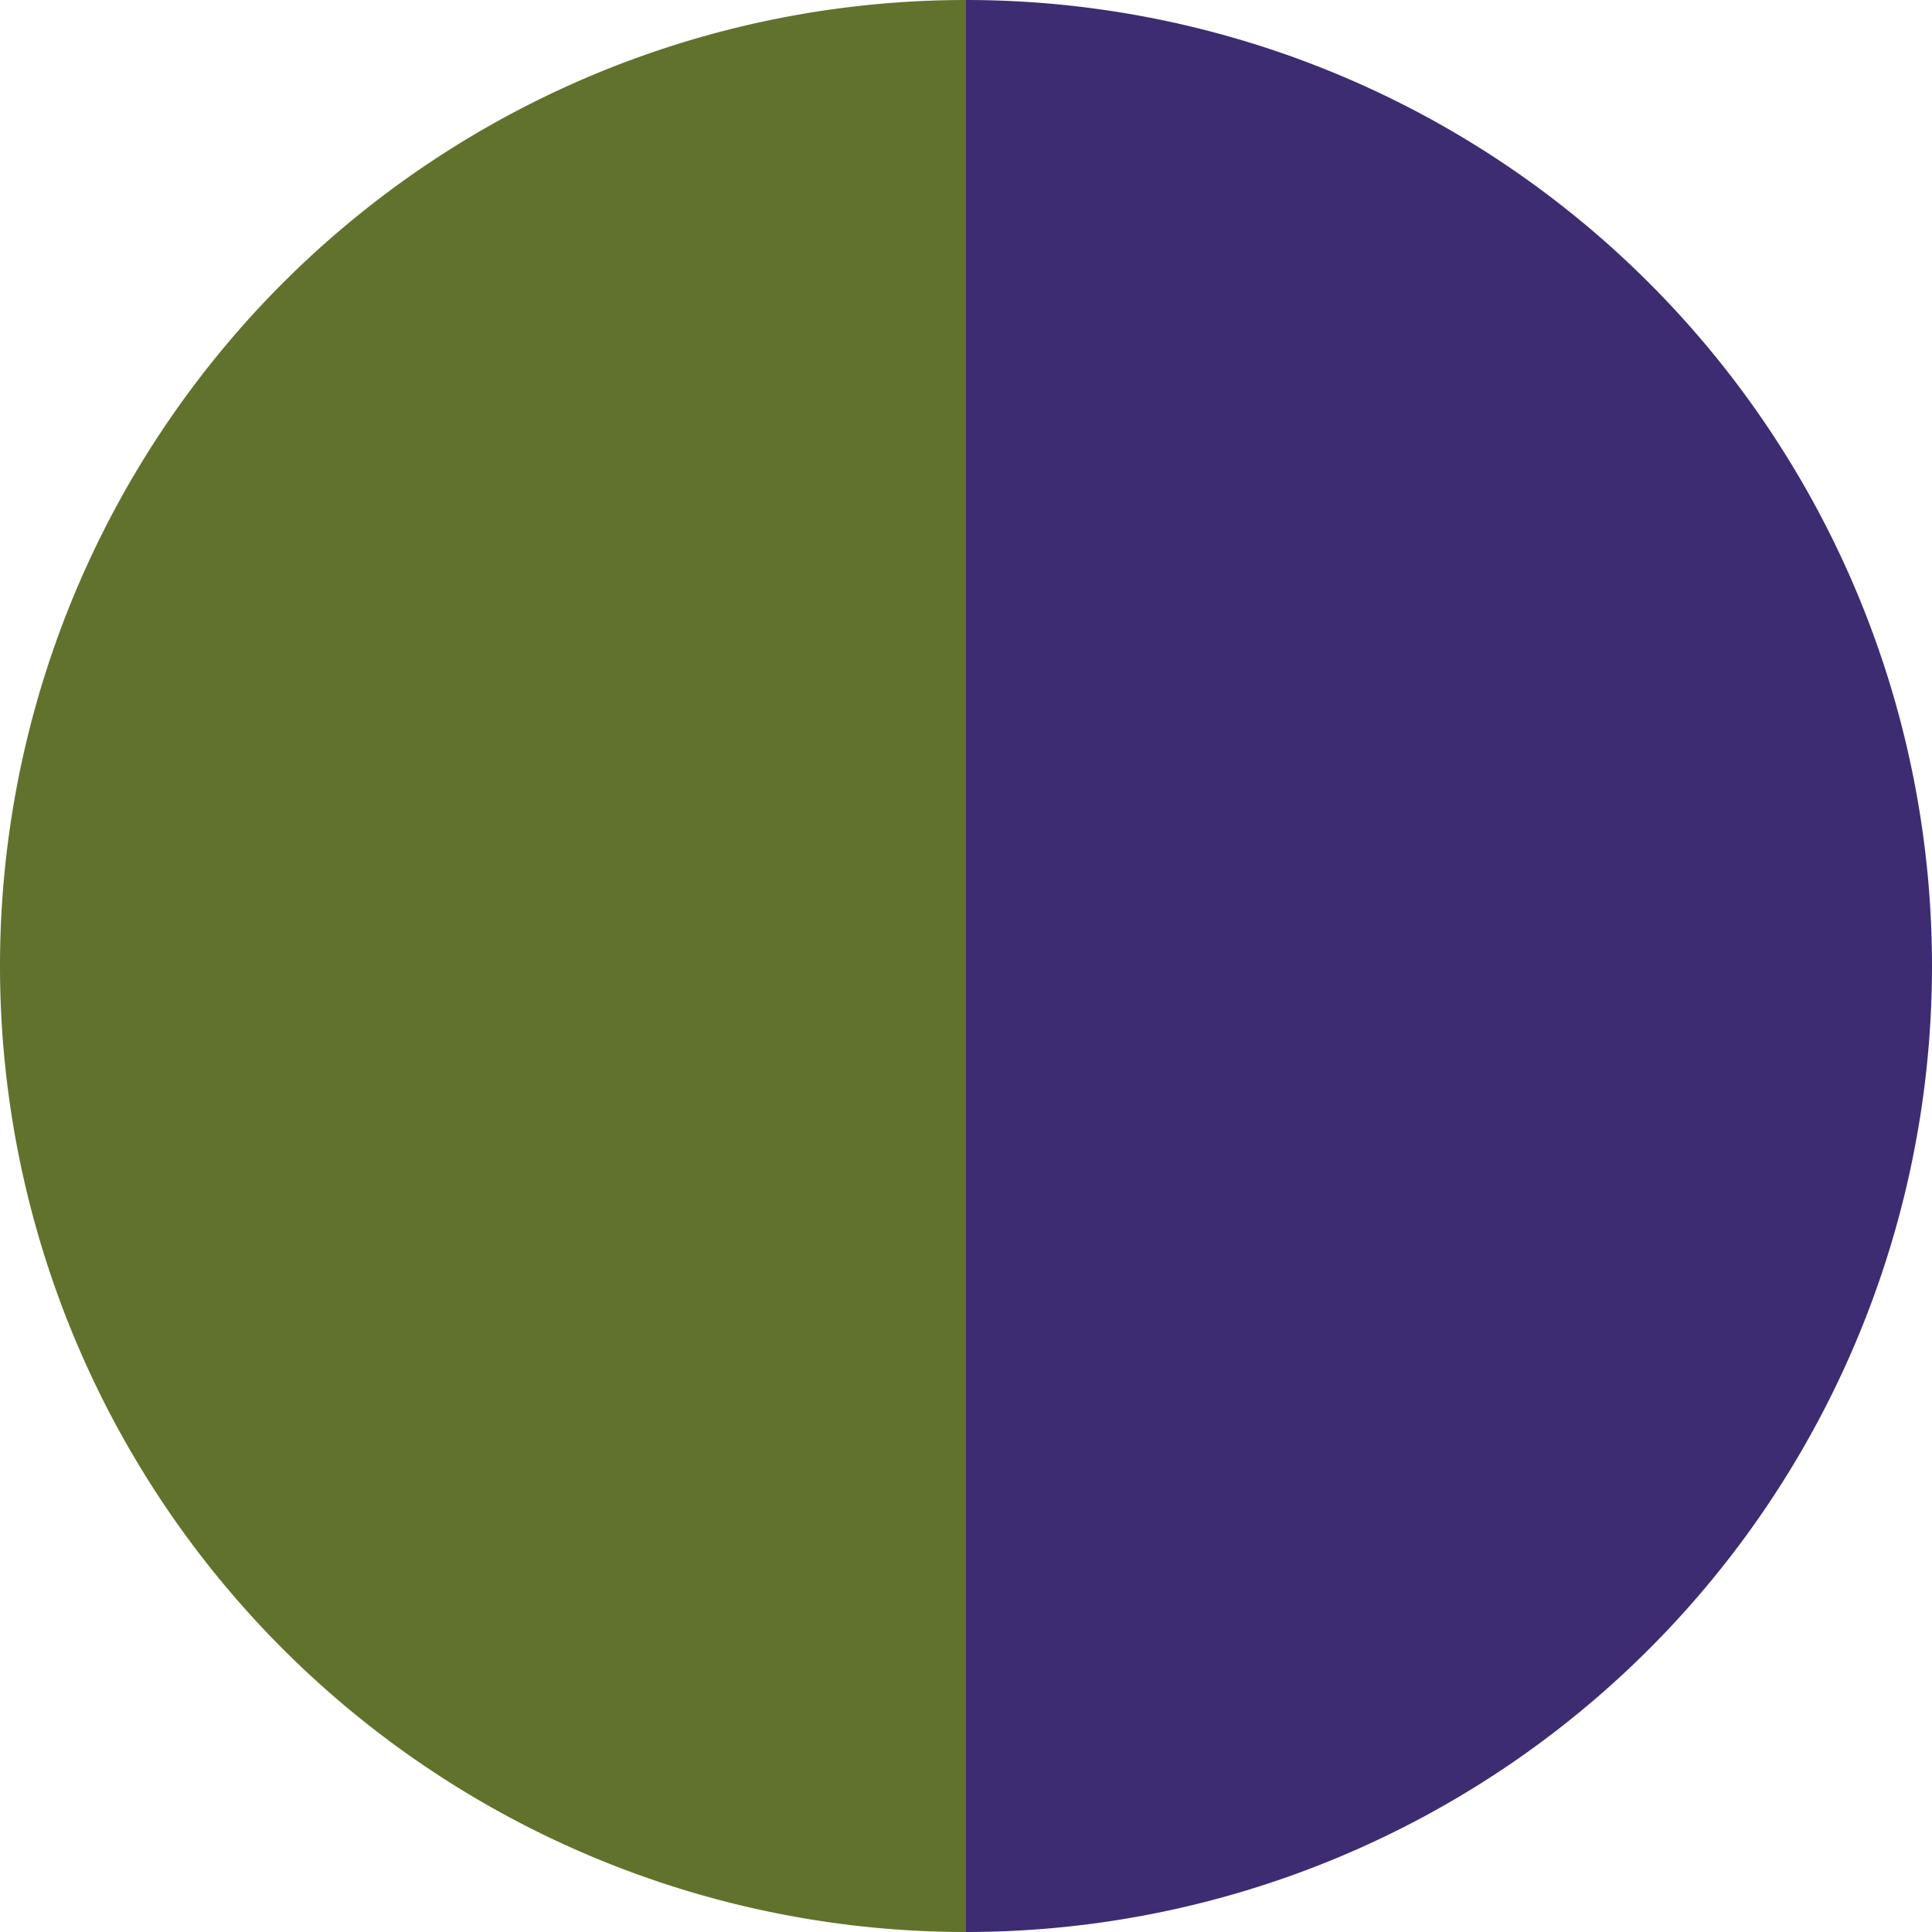 <?xml version="1.0" standalone="no"?>
<svg width="500" height="500" viewBox="-1 -1 2 2" xmlns="http://www.w3.org/2000/svg">
        <path d="M 0 -1 
             A 1,1 0 0,1 0 1             L 0,0
             z" fill="#3e2c72" />
            <path d="M 0 1 
             A 1,1 0 0,1 -0 -1             L 0,0
             z" fill="#61722c" />
    </svg>
